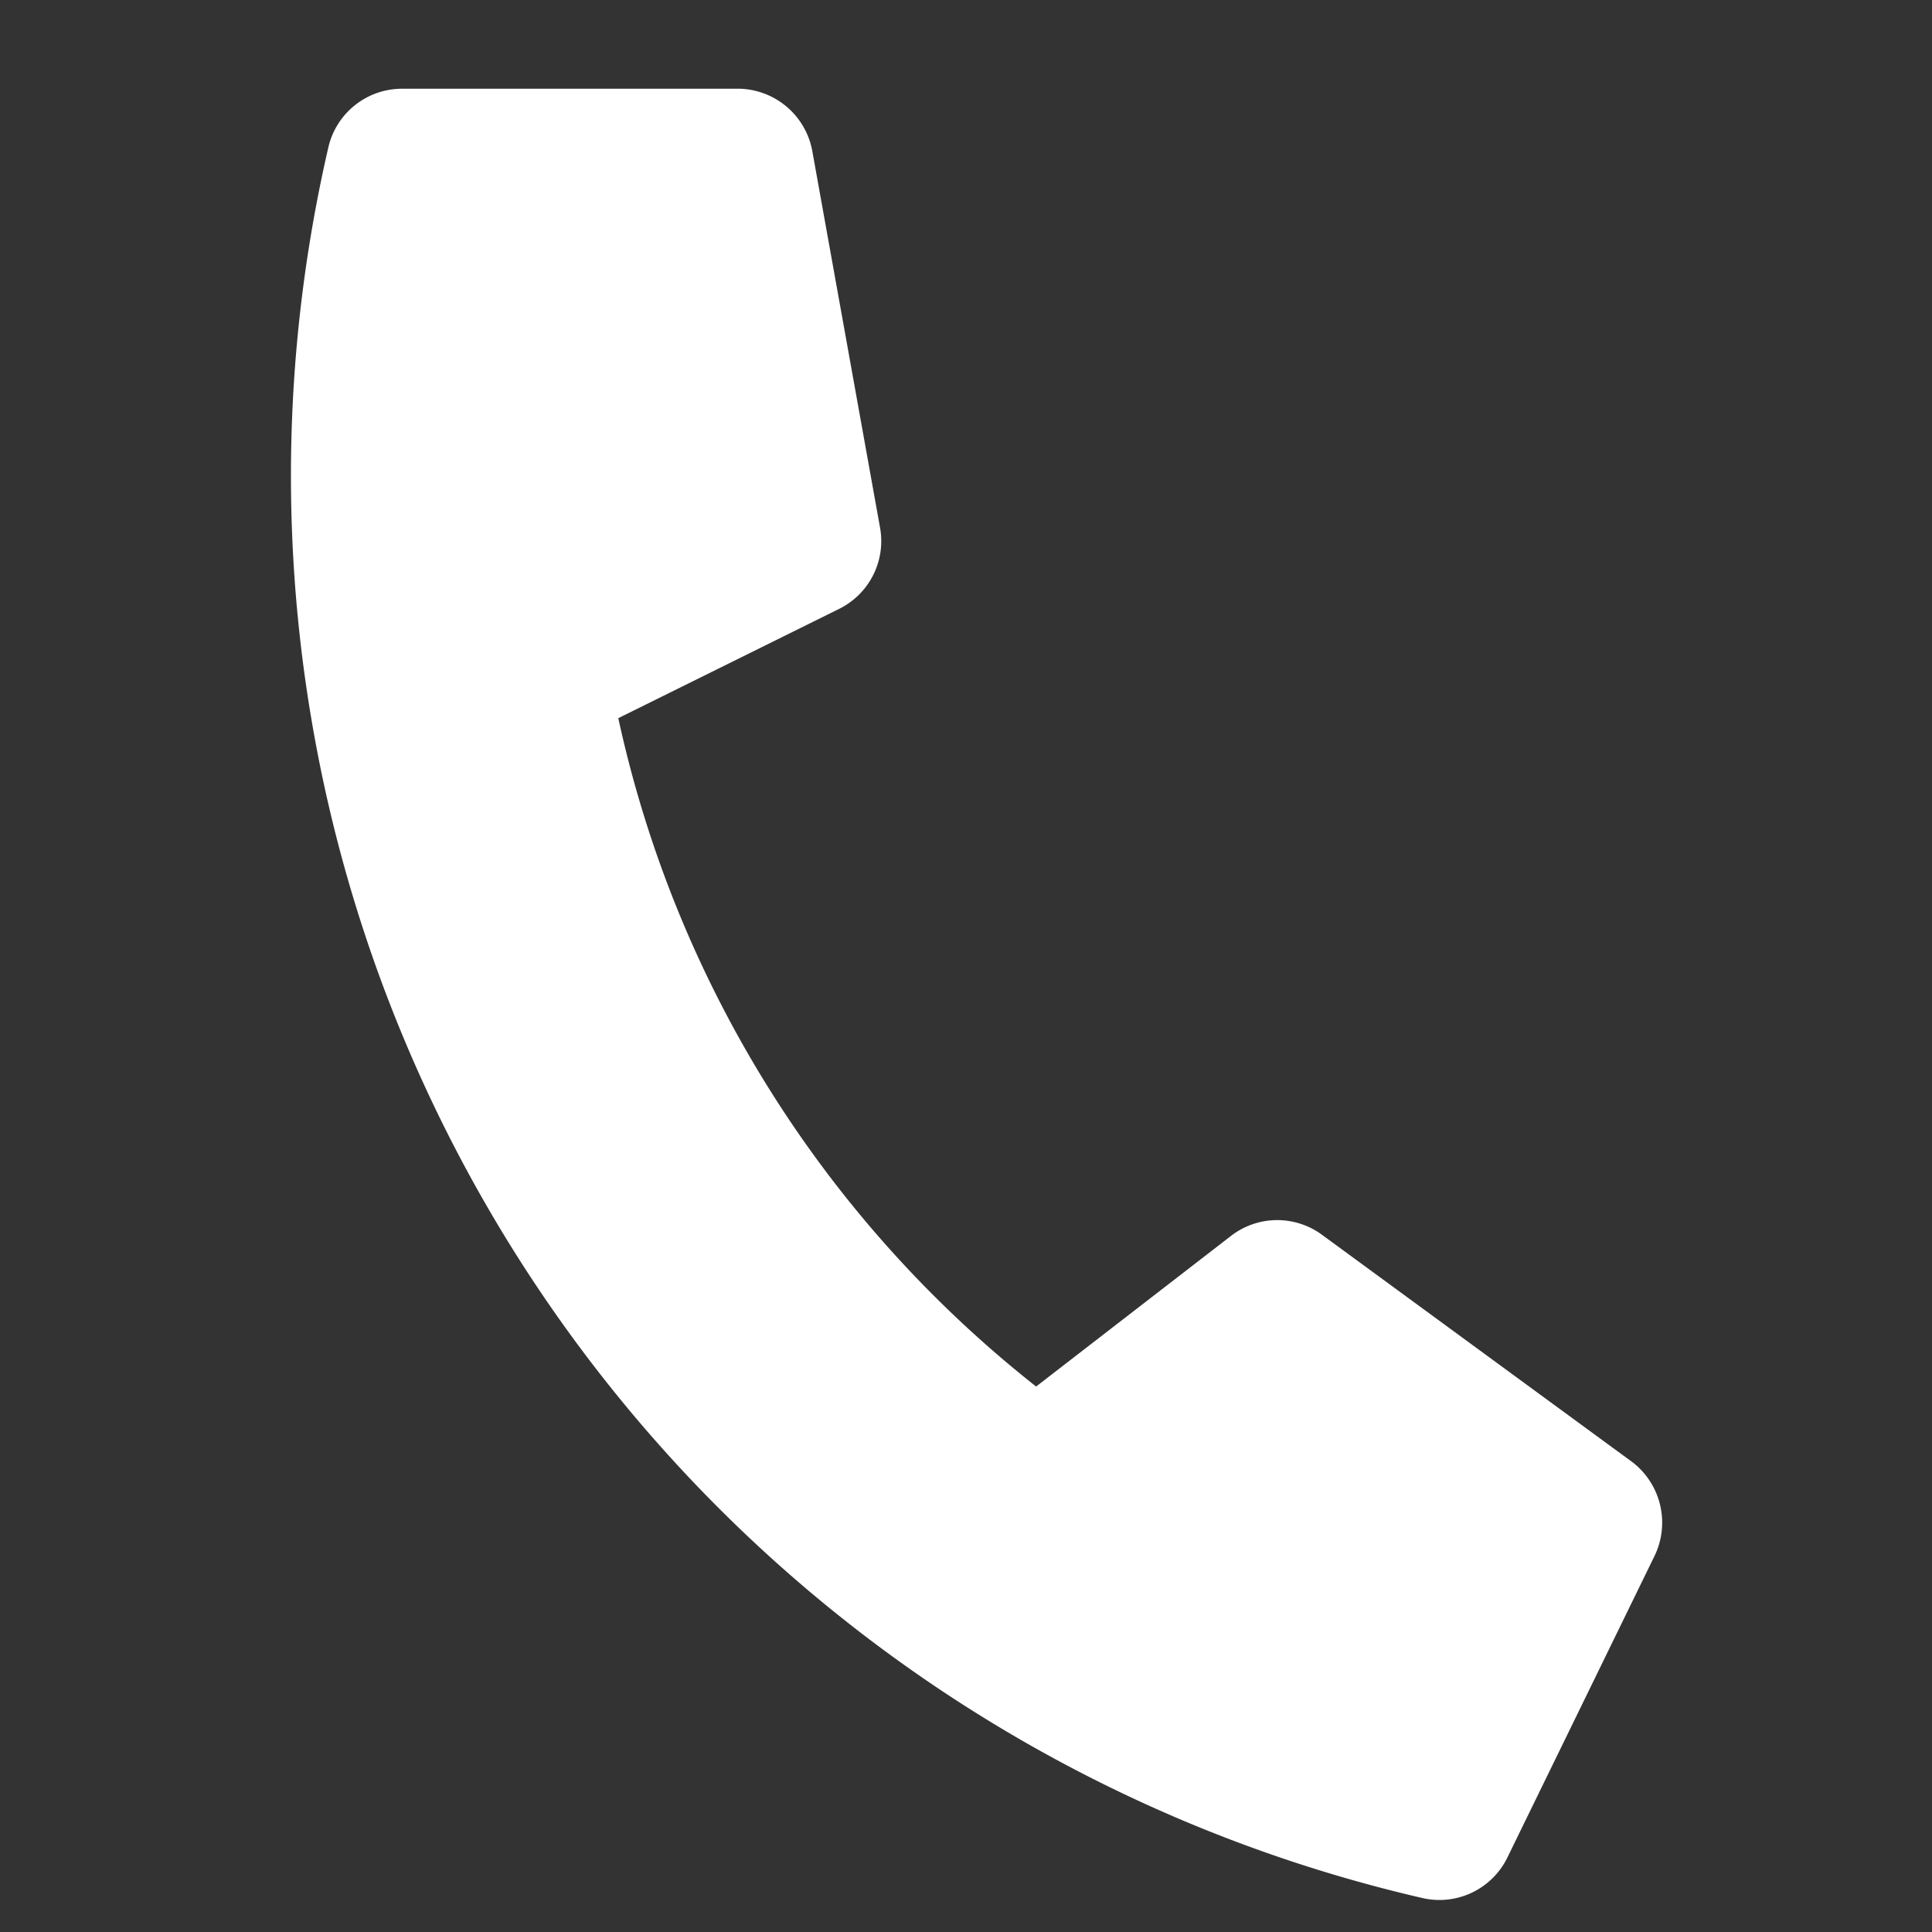 <svg xmlns="http://www.w3.org/2000/svg" width="35.78" height="35.78" viewBox="0 0 35.78 35.78"><rect x="0" y="0" width="35.78" height="35.78" fill="#333333" stroke="none"/><path d="M28.982,21.082l-6.526-2.8a1.4,1.4,0,0,0-1.632.4l-2.89,3.531A21.6,21.6,0,0,1,7.61,11.893L11.141,9a1.4,1.4,0,0,0,.4-1.632L8.746.846a1.408,1.408,0,0,0-1.6-.81l-6.06,1.4A1.4,1.4,0,0,0,0,2.8,27.034,27.034,0,0,0,27.037,29.834,1.4,1.4,0,0,0,28.4,28.75l1.4-6.06a1.415,1.415,0,0,0-.816-1.608Z" transform="translate(6.711 0) rotate(13)" fill="#fff"/></svg>